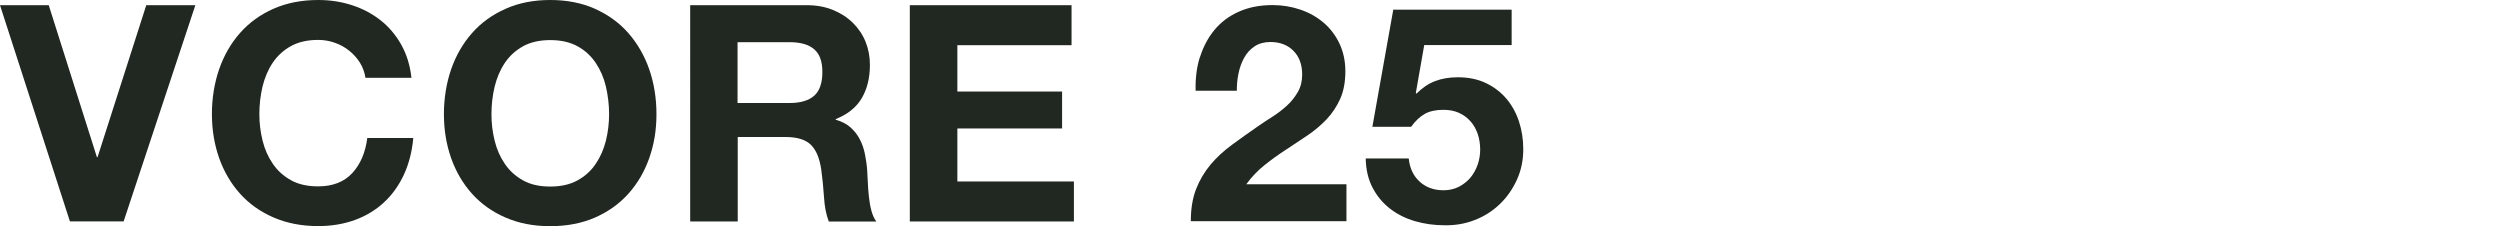 <?xml version="1.0" encoding="UTF-8"?><svg id="_レイヤー_2" xmlns="http://www.w3.org/2000/svg" xmlns:xlink="http://www.w3.org/1999/xlink" viewBox="0 0 275 24.88"><defs><style>.cls-1{fill:none;}.cls-2{clip-path:url(#clippath);}.cls-3{fill:#212721;}</style><clipPath id="clippath"><rect class="cls-1" width="275" height="24.88"/></clipPath></defs><g id="design"><g class="cls-2"><path class="cls-3" d="m7.69,24.35L0,.57h5.36l5.3,16.72h.07L16.09.57h5.4l-7.89,23.78h-5.9Z"/><path class="cls-3" d="m39.6,6.91c-.31-.5-.7-.94-1.17-1.32-.47-.38-.99-.67-1.58-.88-.59-.21-1.2-.32-1.85-.32-1.18,0-2.18.23-3,.68-.82.46-1.49,1.07-2,1.83s-.88,1.64-1.12,2.61c-.23.98-.35,1.99-.35,3.03s.12,1.97.35,2.91c.23.94.6,1.79,1.12,2.55.51.76,1.18,1.36,2,1.82.82.46,1.82.68,3,.68,1.6,0,2.85-.49,3.75-1.46.9-.98,1.45-2.27,1.65-3.86h5.06c-.13,1.49-.48,2.83-1.03,4.03-.56,1.2-1.29,2.22-2.2,3.06-.91.84-1.98,1.49-3.2,1.93-1.22.44-2.56.67-4.03.67-1.82,0-3.46-.32-4.91-.95-1.46-.63-2.68-1.5-3.68-2.61s-1.77-2.42-2.3-3.91c-.53-1.5-.8-3.12-.8-4.85s.27-3.42.8-4.95c.53-1.52,1.3-2.85,2.3-3.98s2.23-2.02,3.68-2.66C31.55.32,33.18,0,35,0,36.32,0,37.55.19,38.72.57c1.17.38,2.21.93,3.13,1.65.92.72,1.68,1.62,2.28,2.68.6,1.07.98,2.29,1.13,3.66h-5.06c-.09-.6-.29-1.15-.6-1.65Z"/><path class="cls-3" d="m49.63,7.61c.53-1.52,1.3-2.85,2.3-3.98s2.23-2.02,3.68-2.66C57.06.32,58.7,0,60.52,0s3.49.32,4.93.97,2.67,1.53,3.66,2.66,1.77,2.46,2.3,3.98c.53,1.52.8,3.17.8,4.95s-.27,3.35-.8,4.85c-.53,1.5-1.3,2.8-2.3,3.91s-2.22,1.98-3.66,2.61-3.09.95-4.93.95-3.46-.32-4.91-.95c-1.46-.63-2.68-1.5-3.68-2.61s-1.77-2.42-2.3-3.91c-.53-1.5-.8-3.12-.8-4.85s.27-3.42.8-4.95Zm4.78,7.86c.23.94.6,1.79,1.12,2.55.51.76,1.18,1.36,2,1.82.82.46,1.82.68,3,.68s2.18-.23,3-.68c.82-.45,1.49-1.06,2-1.82.51-.75.88-1.6,1.12-2.55.23-.94.35-1.92.35-2.91s-.12-2.05-.35-3.03c-.23-.98-.61-1.85-1.12-2.61s-1.18-1.38-2-1.83-1.82-.68-3-.68-2.18.23-3,.68c-.82.46-1.49,1.07-2,1.83s-.88,1.64-1.12,2.61c-.23.98-.35,1.99-.35,3.03s.12,1.97.35,2.91Z"/><path class="cls-3" d="m88.73.57c1.07,0,2.03.17,2.88.52.85.34,1.59.82,2.2,1.42.61.6,1.08,1.29,1.4,2.08.32.79.48,1.64.48,2.55,0,1.4-.29,2.61-.88,3.63-.59,1.02-1.55,1.8-2.88,2.33v.07c.64.18,1.18.45,1.6.82.42.37.77.8,1.03,1.3.27.5.46,1.05.58,1.65.12.6.21,1.2.25,1.8.02.38.04.82.07,1.33.02.51.06,1.03.12,1.57s.14,1.04.27,1.52.3.88.55,1.21h-5.23c-.29-.75-.47-1.65-.53-2.7-.07-1.04-.17-2.04-.3-3-.18-1.24-.55-2.15-1.13-2.73s-1.52-.87-2.83-.87h-5.23v9.29h-5.23V.57h12.82Zm-1.87,10.76c1.2,0,2.1-.27,2.7-.8s.9-1.4.9-2.6-.3-1.99-.9-2.51c-.6-.52-1.5-.78-2.7-.78h-5.73v6.69h5.73Z"/><path class="cls-3" d="m117.87.57v4.4h-12.56v5.1h11.52v4.06h-11.52v5.83h12.82v4.4h-18.05V.57h17.79Z"/><path class="cls-3" d="m132,6.28c.36-1.14.89-2.14,1.6-3,.71-.85,1.6-1.52,2.68-2s2.32-.72,3.71-.72c1.07,0,2.08.17,3.05.5s1.82.81,2.55,1.43c.73.62,1.32,1.39,1.75,2.3.43.91.65,1.93.65,3.06s-.19,2.19-.57,3.03c-.38.84-.88,1.59-1.5,2.25-.62.65-1.33,1.25-2.12,1.78s-1.58,1.06-2.38,1.58c-.8.52-1.58,1.08-2.33,1.68-.75.6-1.42,1.3-2,2.1h11.02v4.06h-17.12c0-1.35.19-2.53.58-3.53s.92-1.89,1.58-2.68,1.45-1.52,2.35-2.18,1.85-1.34,2.85-2.03c.51-.35,1.05-.72,1.63-1.08.58-.37,1.1-.77,1.58-1.21.48-.44.88-.94,1.2-1.5.32-.55.48-1.19.48-1.9,0-1.13-.33-2.01-.98-2.65s-1.49-.95-2.51-.95c-.69,0-1.27.16-1.75.48-.48.32-.86.74-1.15,1.27-.29.52-.49,1.1-.62,1.73s-.18,1.26-.18,1.88h-4.53c-.04-1.33.11-2.57.47-3.71Z"/><path class="cls-3" d="m156.67,4.93l-.93,5.3.07.07c.64-.64,1.33-1.11,2.06-1.38.73-.28,1.57-.42,2.5-.42,1.15,0,2.18.21,3.06.63.89.42,1.64.99,2.25,1.7.61.71,1.08,1.55,1.4,2.51.32.97.48,1.99.48,3.08,0,1.2-.23,2.32-.7,3.35-.47,1.03-1.09,1.93-1.88,2.68-.79.76-1.7,1.34-2.75,1.75s-2.15.6-3.33.58c-1.13,0-2.21-.15-3.25-.45-1.03-.3-1.95-.76-2.75-1.38-.8-.62-1.44-1.39-1.92-2.31s-.73-1.99-.75-3.21h4.73c.11,1.07.51,1.92,1.2,2.55.69.63,1.57.95,2.63.95.62,0,1.18-.13,1.68-.38.5-.26.92-.59,1.27-1,.34-.41.61-.89.8-1.43.19-.54.28-1.11.28-1.68s-.09-1.17-.27-1.7-.44-1-.8-1.4c-.36-.4-.78-.71-1.27-.93-.49-.22-1.06-.33-1.7-.33-.84,0-1.53.15-2.06.45-.53.3-1.03.77-1.5,1.42h-4.26l2.3-12.89h13.02v3.9h-9.63Z"/></g></g></svg>